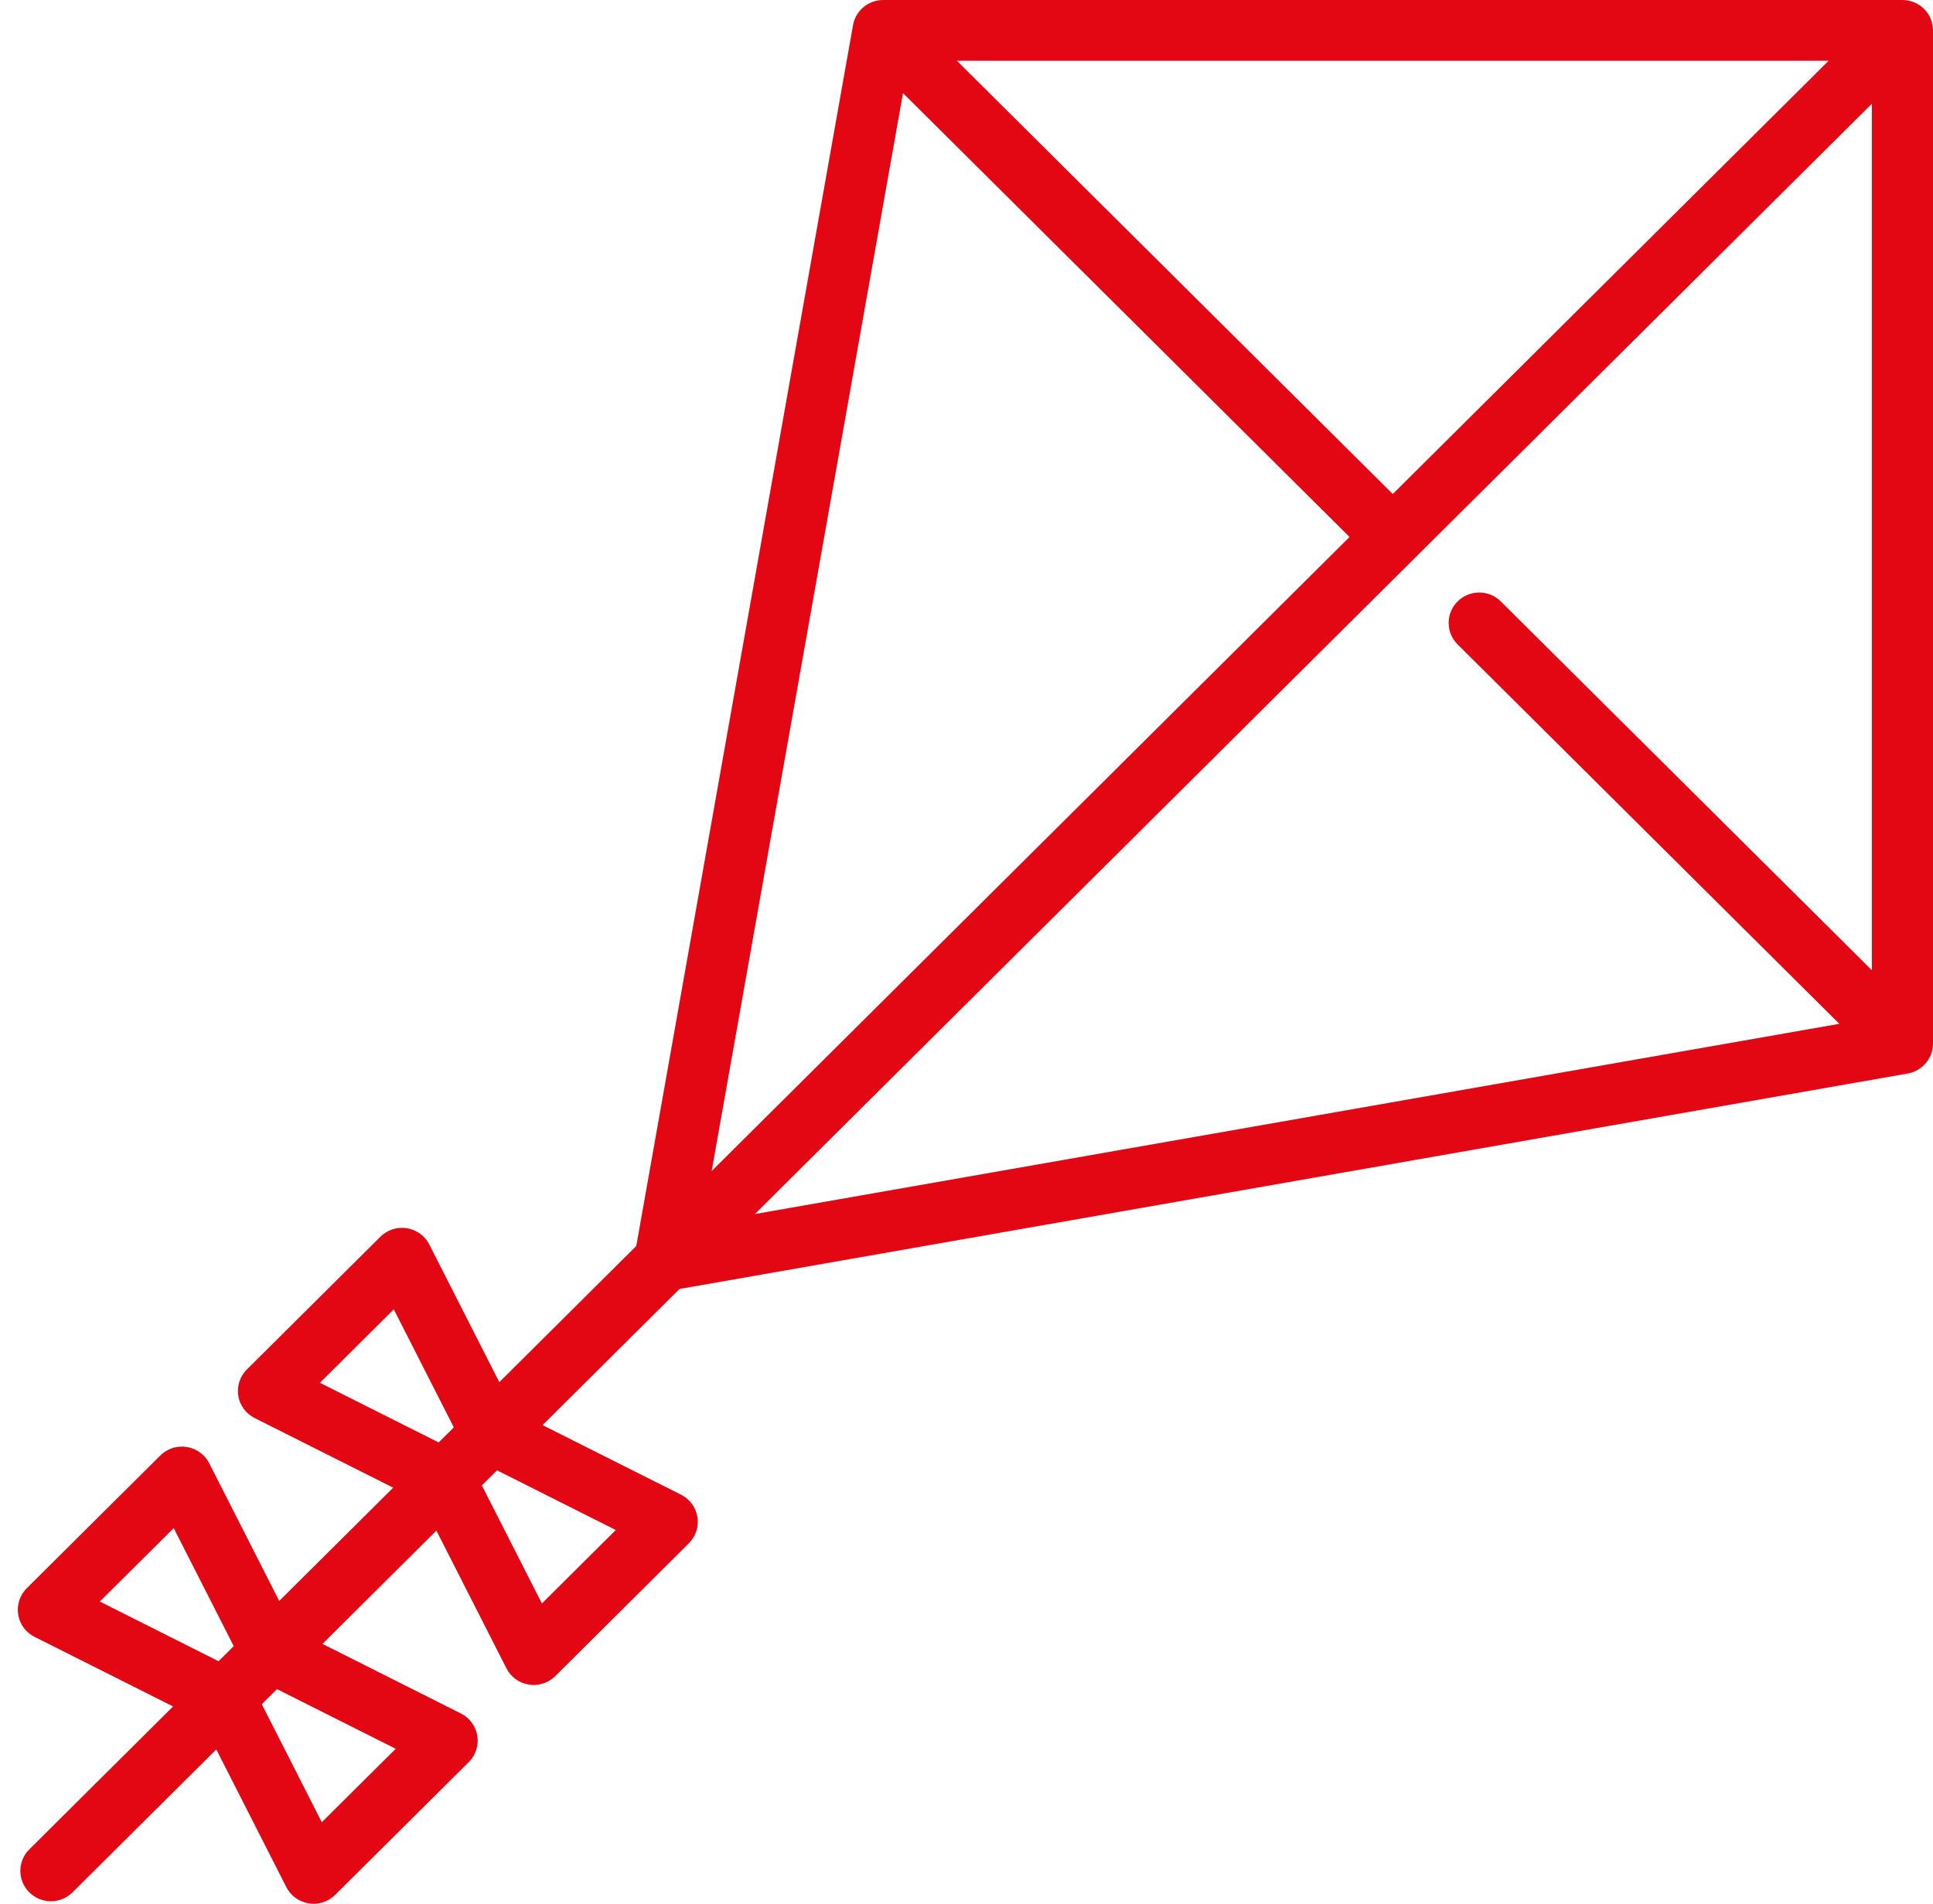 <?xml version="1.0" encoding="UTF-8"?> <svg xmlns="http://www.w3.org/2000/svg" xmlns:xlink="http://www.w3.org/1999/xlink" width="67px" height="66px" viewBox="0 0 67 66" version="1.1"><title>507E961A-09B0-4AA2-BFA4-142B08114470</title><g id="site-partenaire" stroke="none" stroke-width="1" fill="none" fill-rule="evenodd"><g id="landing-site-partenaire" transform="translate(-1160, -654)" fill="#E30613" fill-rule="nonzero"><g id="Services" transform="translate(928.678, 498)"><g id="icon/kite" transform="translate(231.939, 156)"><path d="M66.198,36.773 C66.207,36.76 66.215,36.747 66.224,36.733 C66.232,36.719 66.241,36.705 66.249,36.691 C66.257,36.676 66.265,36.662 66.272,36.647 C66.279,36.633 66.286,36.618 66.292,36.603 C66.299,36.589 66.305,36.574 66.311,36.559 C66.317,36.543 66.323,36.527 66.328,36.511 C66.333,36.497 66.338,36.483 66.342,36.468 C66.347,36.45 66.351,36.431 66.355,36.413 C66.358,36.4 66.362,36.387 66.364,36.374 C66.368,36.353 66.371,36.332 66.374,36.31 C66.375,36.299 66.377,36.289 66.378,36.278 C66.381,36.249 66.382,36.221 66.383,36.191 C66.383,36.187 66.383,36.183 66.383,36.179 L66.383,1.054 C66.383,1.019 66.381,0.984 66.377,0.949 C66.376,0.934 66.373,0.921 66.371,0.907 C66.368,0.887 66.366,0.867 66.362,0.847 C66.359,0.83 66.354,0.814 66.35,0.798 C66.346,0.781 66.342,0.764 66.337,0.747 C66.332,0.731 66.326,0.715 66.32,0.699 C66.314,0.683 66.309,0.666 66.302,0.65 C66.296,0.635 66.288,0.621 66.282,0.606 C66.274,0.59 66.266,0.573 66.258,0.556 C66.25,0.543 66.242,0.529 66.234,0.516 C66.224,0.5 66.215,0.484 66.204,0.468 C66.194,0.453 66.183,0.44 66.173,0.426 C66.163,0.412 66.154,0.399 66.143,0.385 C66.122,0.361 66.1,0.337 66.077,0.314 C66.076,0.312 66.074,0.31 66.073,0.308 C66.045,0.281 66.02,0.259 65.995,0.239 C65.983,0.229 65.97,0.22 65.957,0.211 C65.942,0.199 65.927,0.188 65.912,0.177 C65.897,0.167 65.881,0.159 65.866,0.15 C65.852,0.141 65.838,0.132 65.823,0.124 C65.807,0.116 65.792,0.109 65.776,0.102 C65.76,0.095 65.745,0.087 65.729,0.08 C65.713,0.074 65.698,0.069 65.682,0.063 C65.665,0.057 65.648,0.051 65.631,0.045 C65.616,0.041 65.6,0.037 65.585,0.034 C65.567,0.029 65.549,0.024 65.53,0.02 C65.513,0.017 65.496,0.015 65.478,0.012 C65.461,0.01 65.445,0.007 65.428,0.005 C65.397,0.002 65.366,0.001 65.335,0 C65.331,0 65.327,0 65.323,0 L29.993,0 C29.959,0 29.926,0.002 29.894,0.005 C29.886,0.005 29.878,0.007 29.871,0.008 C29.846,0.011 29.821,0.014 29.797,0.019 C29.785,0.021 29.775,0.024 29.763,0.026 C29.743,0.03 29.722,0.035 29.702,0.041 C29.689,0.045 29.676,0.049 29.663,0.053 C29.646,0.059 29.628,0.065 29.61,0.072 C29.597,0.077 29.583,0.083 29.569,0.089 C29.553,0.096 29.537,0.103 29.521,0.111 C29.508,0.118 29.494,0.125 29.481,0.132 C29.465,0.141 29.45,0.15 29.435,0.159 C29.422,0.167 29.41,0.175 29.397,0.183 C29.38,0.195 29.364,0.207 29.348,0.219 C29.338,0.227 29.328,0.234 29.319,0.242 C29.293,0.263 29.268,0.285 29.245,0.308 C29.242,0.31 29.241,0.312 29.239,0.314 C29.217,0.336 29.197,0.358 29.177,0.382 C29.169,0.391 29.162,0.401 29.155,0.411 C29.142,0.427 29.13,0.443 29.118,0.46 C29.11,0.472 29.102,0.485 29.094,0.497 C29.085,0.512 29.076,0.527 29.067,0.543 C29.06,0.557 29.052,0.57 29.045,0.584 C29.038,0.599 29.031,0.614 29.024,0.63 C29.017,0.644 29.011,0.659 29.005,0.675 C28.999,0.689 28.994,0.705 28.989,0.72 C28.984,0.736 28.978,0.752 28.974,0.768 C28.97,0.782 28.966,0.798 28.963,0.813 C28.959,0.829 28.955,0.846 28.951,0.863 C28.951,0.866 28.95,0.868 28.95,0.87 L21.437,43.197 L16.69,47.917 L14.263,43.145 C14.11,42.843 13.821,42.633 13.485,42.58 C13.149,42.526 12.809,42.636 12.569,42.875 L7.939,47.478 C7.699,47.717 7.588,48.056 7.642,48.389 C7.696,48.722 7.907,49.01 8.21,49.162 L13.011,51.575 L9.061,55.502 L6.635,50.729 C6.481,50.427 6.192,50.217 5.857,50.164 C5.521,50.111 5.18,50.22 4.94,50.459 L0.31,55.062 C0.07,55.301 -0.04,55.64 0.013,55.974 C0.067,56.307 0.278,56.595 0.581,56.747 L5.382,59.16 L0.398,64.115 C-0.015,64.526 -0.015,65.193 0.398,65.604 C0.605,65.81 0.876,65.913 1.147,65.913 C1.418,65.913 1.69,65.81 1.897,65.604 L6.88,60.649 L9.307,65.422 C9.46,65.723 9.749,65.934 10.085,65.987 C10.141,65.996 10.197,66 10.252,66 C10.531,66 10.801,65.891 11.001,65.691 L15.631,61.088 C15.871,60.849 15.982,60.51 15.928,60.177 C15.874,59.844 15.663,59.556 15.36,59.404 L10.56,56.991 L14.509,53.064 L16.936,57.837 C17.089,58.139 17.378,58.349 17.714,58.402 C17.77,58.411 17.826,58.415 17.881,58.415 C18.16,58.415 18.43,58.306 18.63,58.107 L23.26,53.503 C23.5,53.264 23.611,52.926 23.557,52.592 C23.503,52.259 23.292,51.971 22.989,51.819 L18.188,49.406 L22.936,44.686 L65.508,37.217 C65.511,37.216 65.513,37.215 65.516,37.215 C65.532,37.212 65.547,37.208 65.563,37.204 C65.58,37.201 65.596,37.197 65.612,37.193 C65.627,37.188 65.643,37.183 65.658,37.178 C65.674,37.173 65.69,37.167 65.706,37.161 C65.72,37.156 65.735,37.15 65.749,37.143 C65.765,37.136 65.781,37.129 65.796,37.122 C65.81,37.115 65.823,37.108 65.836,37.1 C65.853,37.091 65.868,37.082 65.884,37.072 C65.896,37.065 65.908,37.057 65.92,37.049 C65.937,37.038 65.954,37.025 65.971,37.012 C65.98,37.005 65.99,36.998 65.999,36.99 C66.023,36.971 66.046,36.95 66.067,36.929 C66.069,36.927 66.071,36.926 66.073,36.924 C66.097,36.9 66.119,36.876 66.14,36.85 C66.148,36.84 66.156,36.83 66.164,36.819 C66.175,36.804 66.187,36.789 66.198,36.773 Z M47.658,17.127 L32.55,2.106 L62.766,2.106 L47.658,17.127 Z M30.682,3.228 L46.16,18.616 L24.05,40.599 L30.682,3.228 L30.682,3.228 Z M10.471,47.939 L13.032,45.392 L15.113,49.485 L14.587,50.007 L10.471,47.939 Z M2.843,55.523 L5.404,52.977 L7.485,57.069 L6.959,57.592 L2.843,55.523 L2.843,55.523 Z M13.099,60.627 L10.537,63.174 L8.457,59.082 L8.983,58.559 L13.099,60.627 Z M20.727,53.043 L18.166,55.589 L16.085,51.497 L16.611,50.974 L20.727,53.043 Z M48.407,19.361 C48.407,19.361 64.264,3.596 64.264,3.596 L64.264,33.637 L51.403,20.851 C50.989,20.439 50.319,20.439 49.905,20.851 C49.492,21.262 49.492,21.929 49.905,22.34 L63.136,35.494 L25.548,42.089 L48.407,19.361 L48.407,19.361 Z" id="Shape"></path></g></g></g></g></svg> 